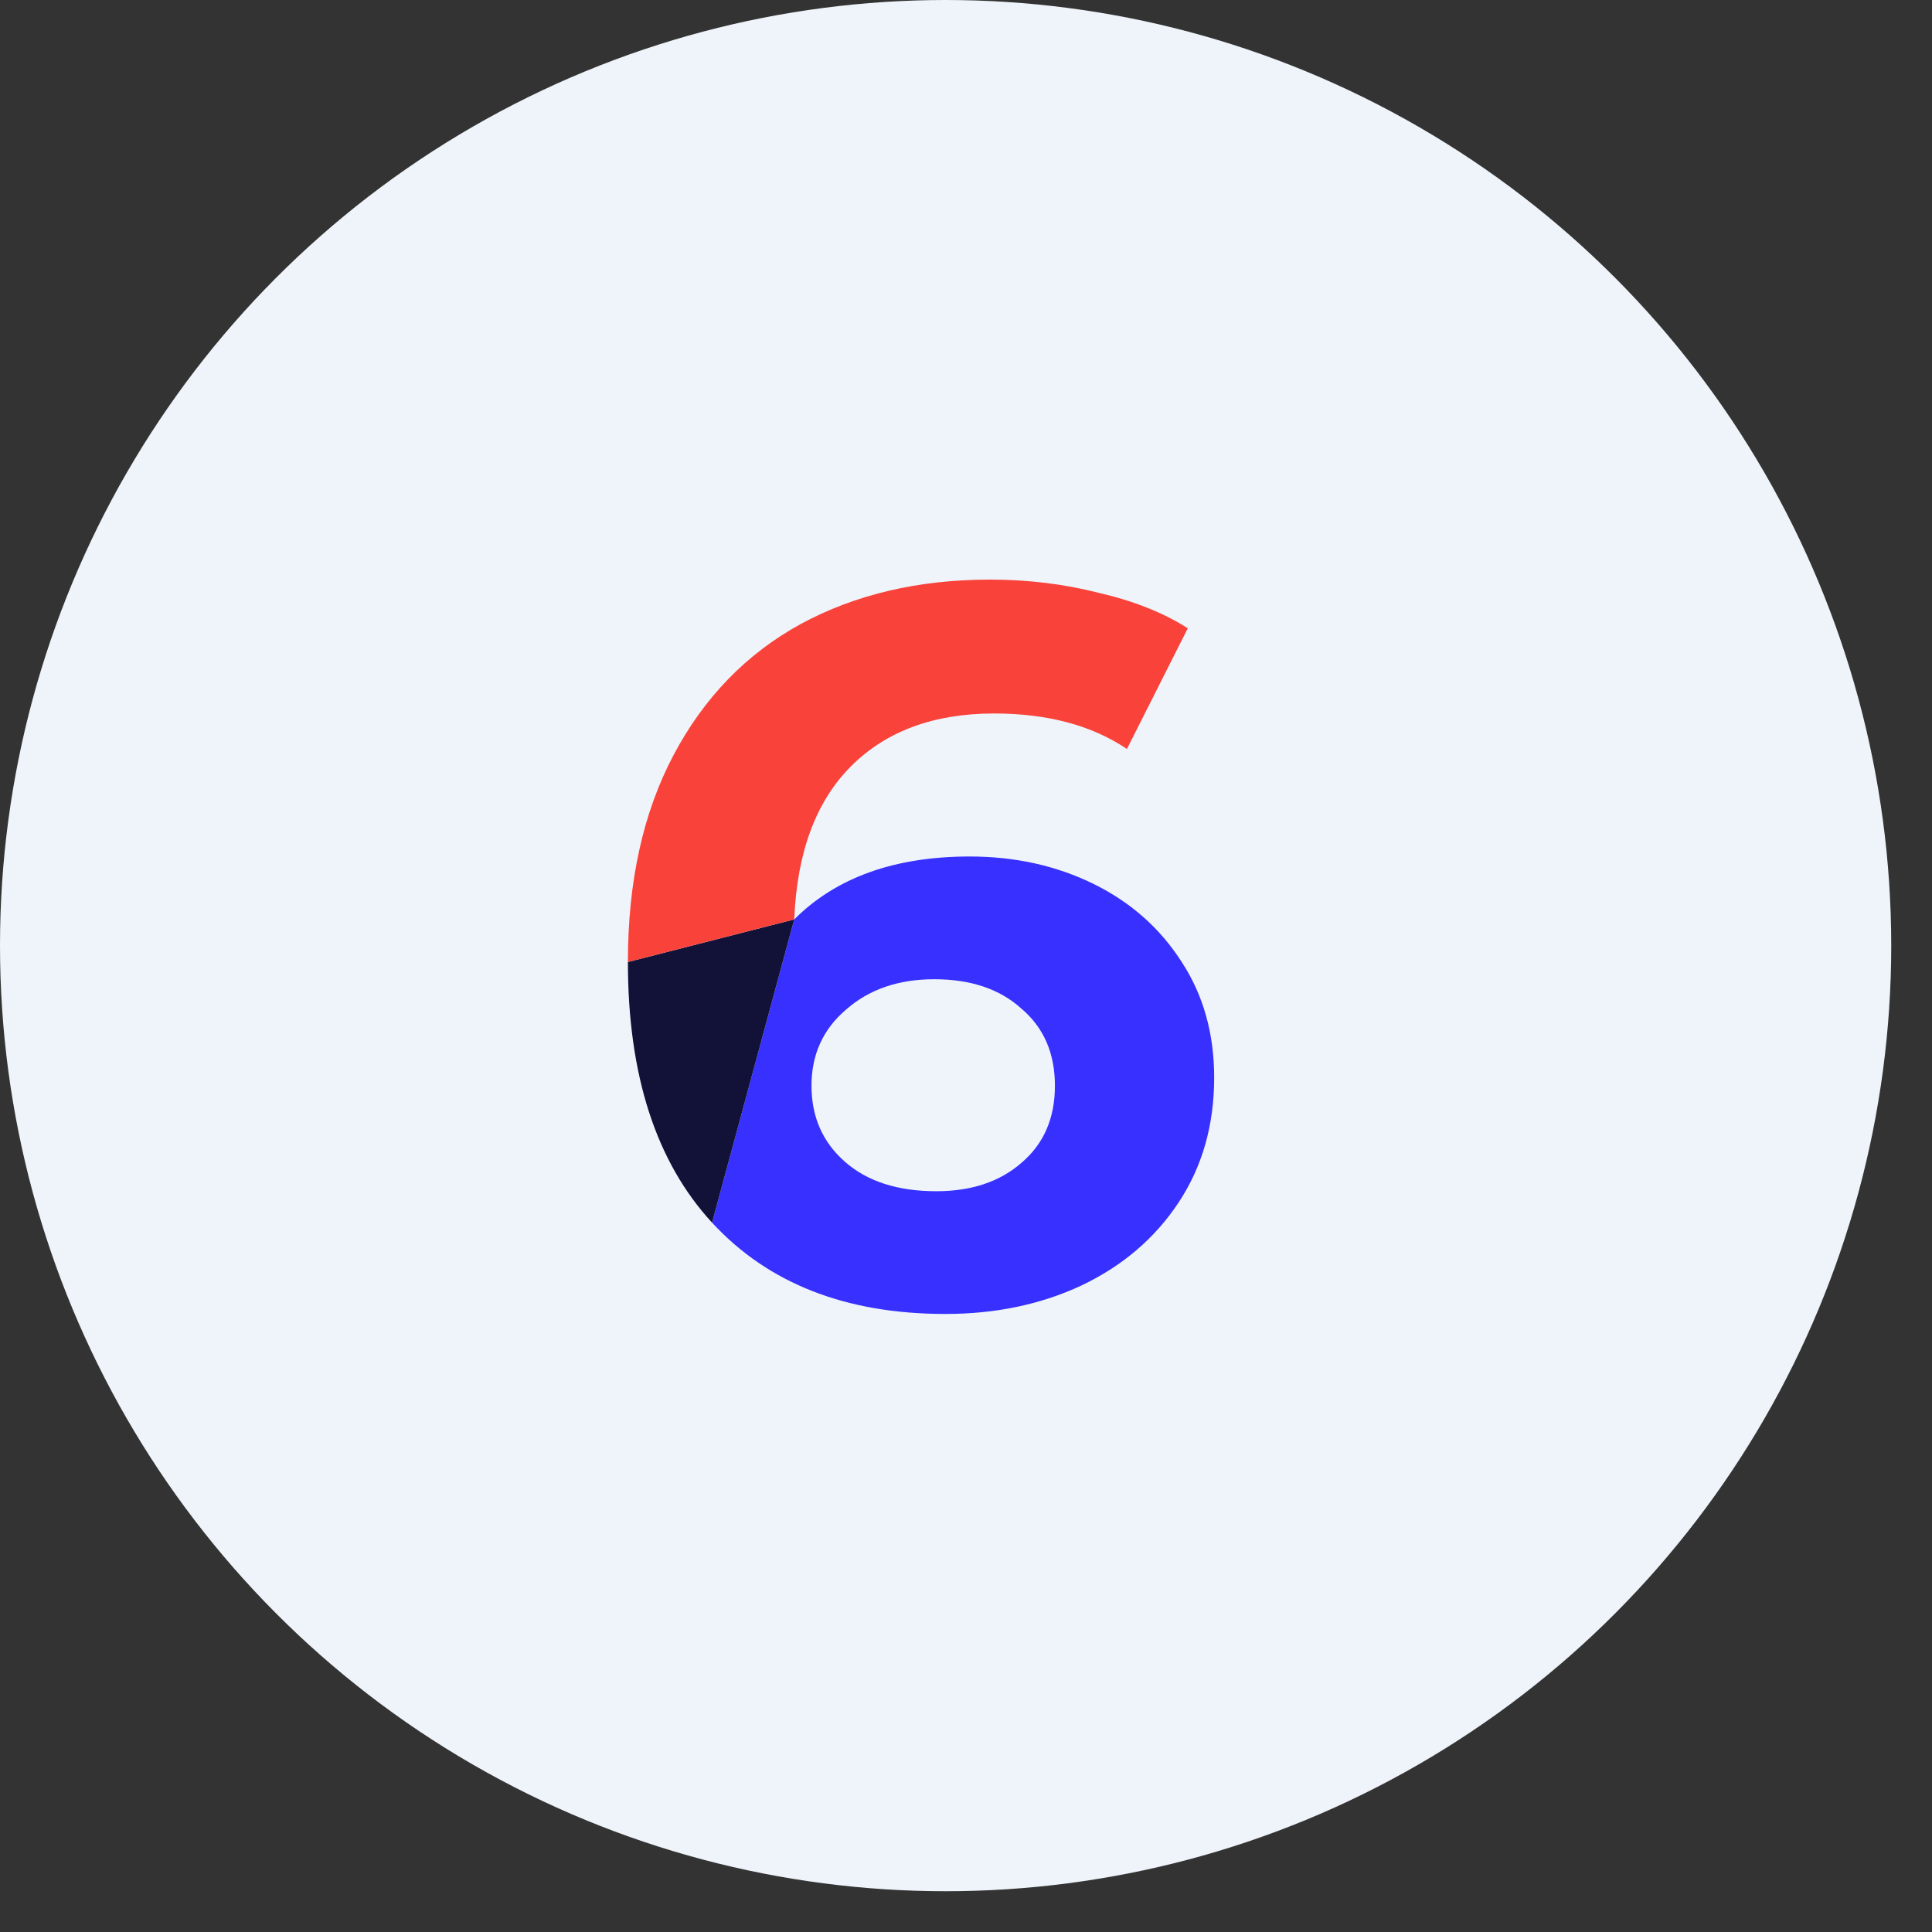 <?xml version="1.0" encoding="UTF-8"?> <svg xmlns="http://www.w3.org/2000/svg" width="40" height="40" viewBox="0 0 40 40" fill="none"><rect x="0" y="0" width="40" height="40" fill="#333333" stroke="none"/> <circle cx="19.578" cy="19.578" r="19.578" fill="#EEF4FA"></circle> <path fill-rule="evenodd" clip-rule="evenodd" d="M22.639 18.3C21.869 17.922 21.015 17.733 20.077 17.733C18.523 17.733 17.312 18.167 16.444 19.035L14.743 25.314C15.905 26.574 17.515 27.204 19.573 27.204C20.609 27.204 21.547 27.008 22.387 26.616C23.241 26.21 23.913 25.636 24.403 24.894C24.893 24.152 25.138 23.291 25.138 22.311C25.138 21.401 24.914 20.603 24.466 19.917C24.018 19.217 23.409 18.678 22.639 18.3ZM21.148 24.075C20.7 24.467 20.112 24.663 19.384 24.663C18.586 24.663 17.956 24.46 17.494 24.054C17.032 23.648 16.801 23.123 16.801 22.479C16.801 21.835 17.039 21.31 17.515 20.904C17.991 20.484 18.6 20.274 19.342 20.274C20.098 20.274 20.7 20.477 21.148 20.883C21.61 21.275 21.841 21.807 21.841 22.479C21.841 23.151 21.61 23.683 21.148 24.075Z" fill="#3730FF"></path> <path d="M13 19.917C13 22.255 13.581 24.054 14.743 25.314L16.444 19.035L13 19.917Z" fill="#121239"></path> <path d="M13.945 15.633C13.315 16.823 13 18.251 13 19.917L16.444 19.035C16.5 17.649 16.892 16.592 17.62 15.864C18.348 15.136 19.335 14.772 20.581 14.772C21.687 14.772 22.604 15.017 23.332 15.507L24.592 13.008C24.088 12.686 23.472 12.441 22.744 12.273C22.03 12.091 21.281 12 20.497 12C19.013 12 17.704 12.308 16.57 12.924C15.45 13.54 14.575 14.443 13.945 15.633Z" fill="#F9423A"></path> </svg> 